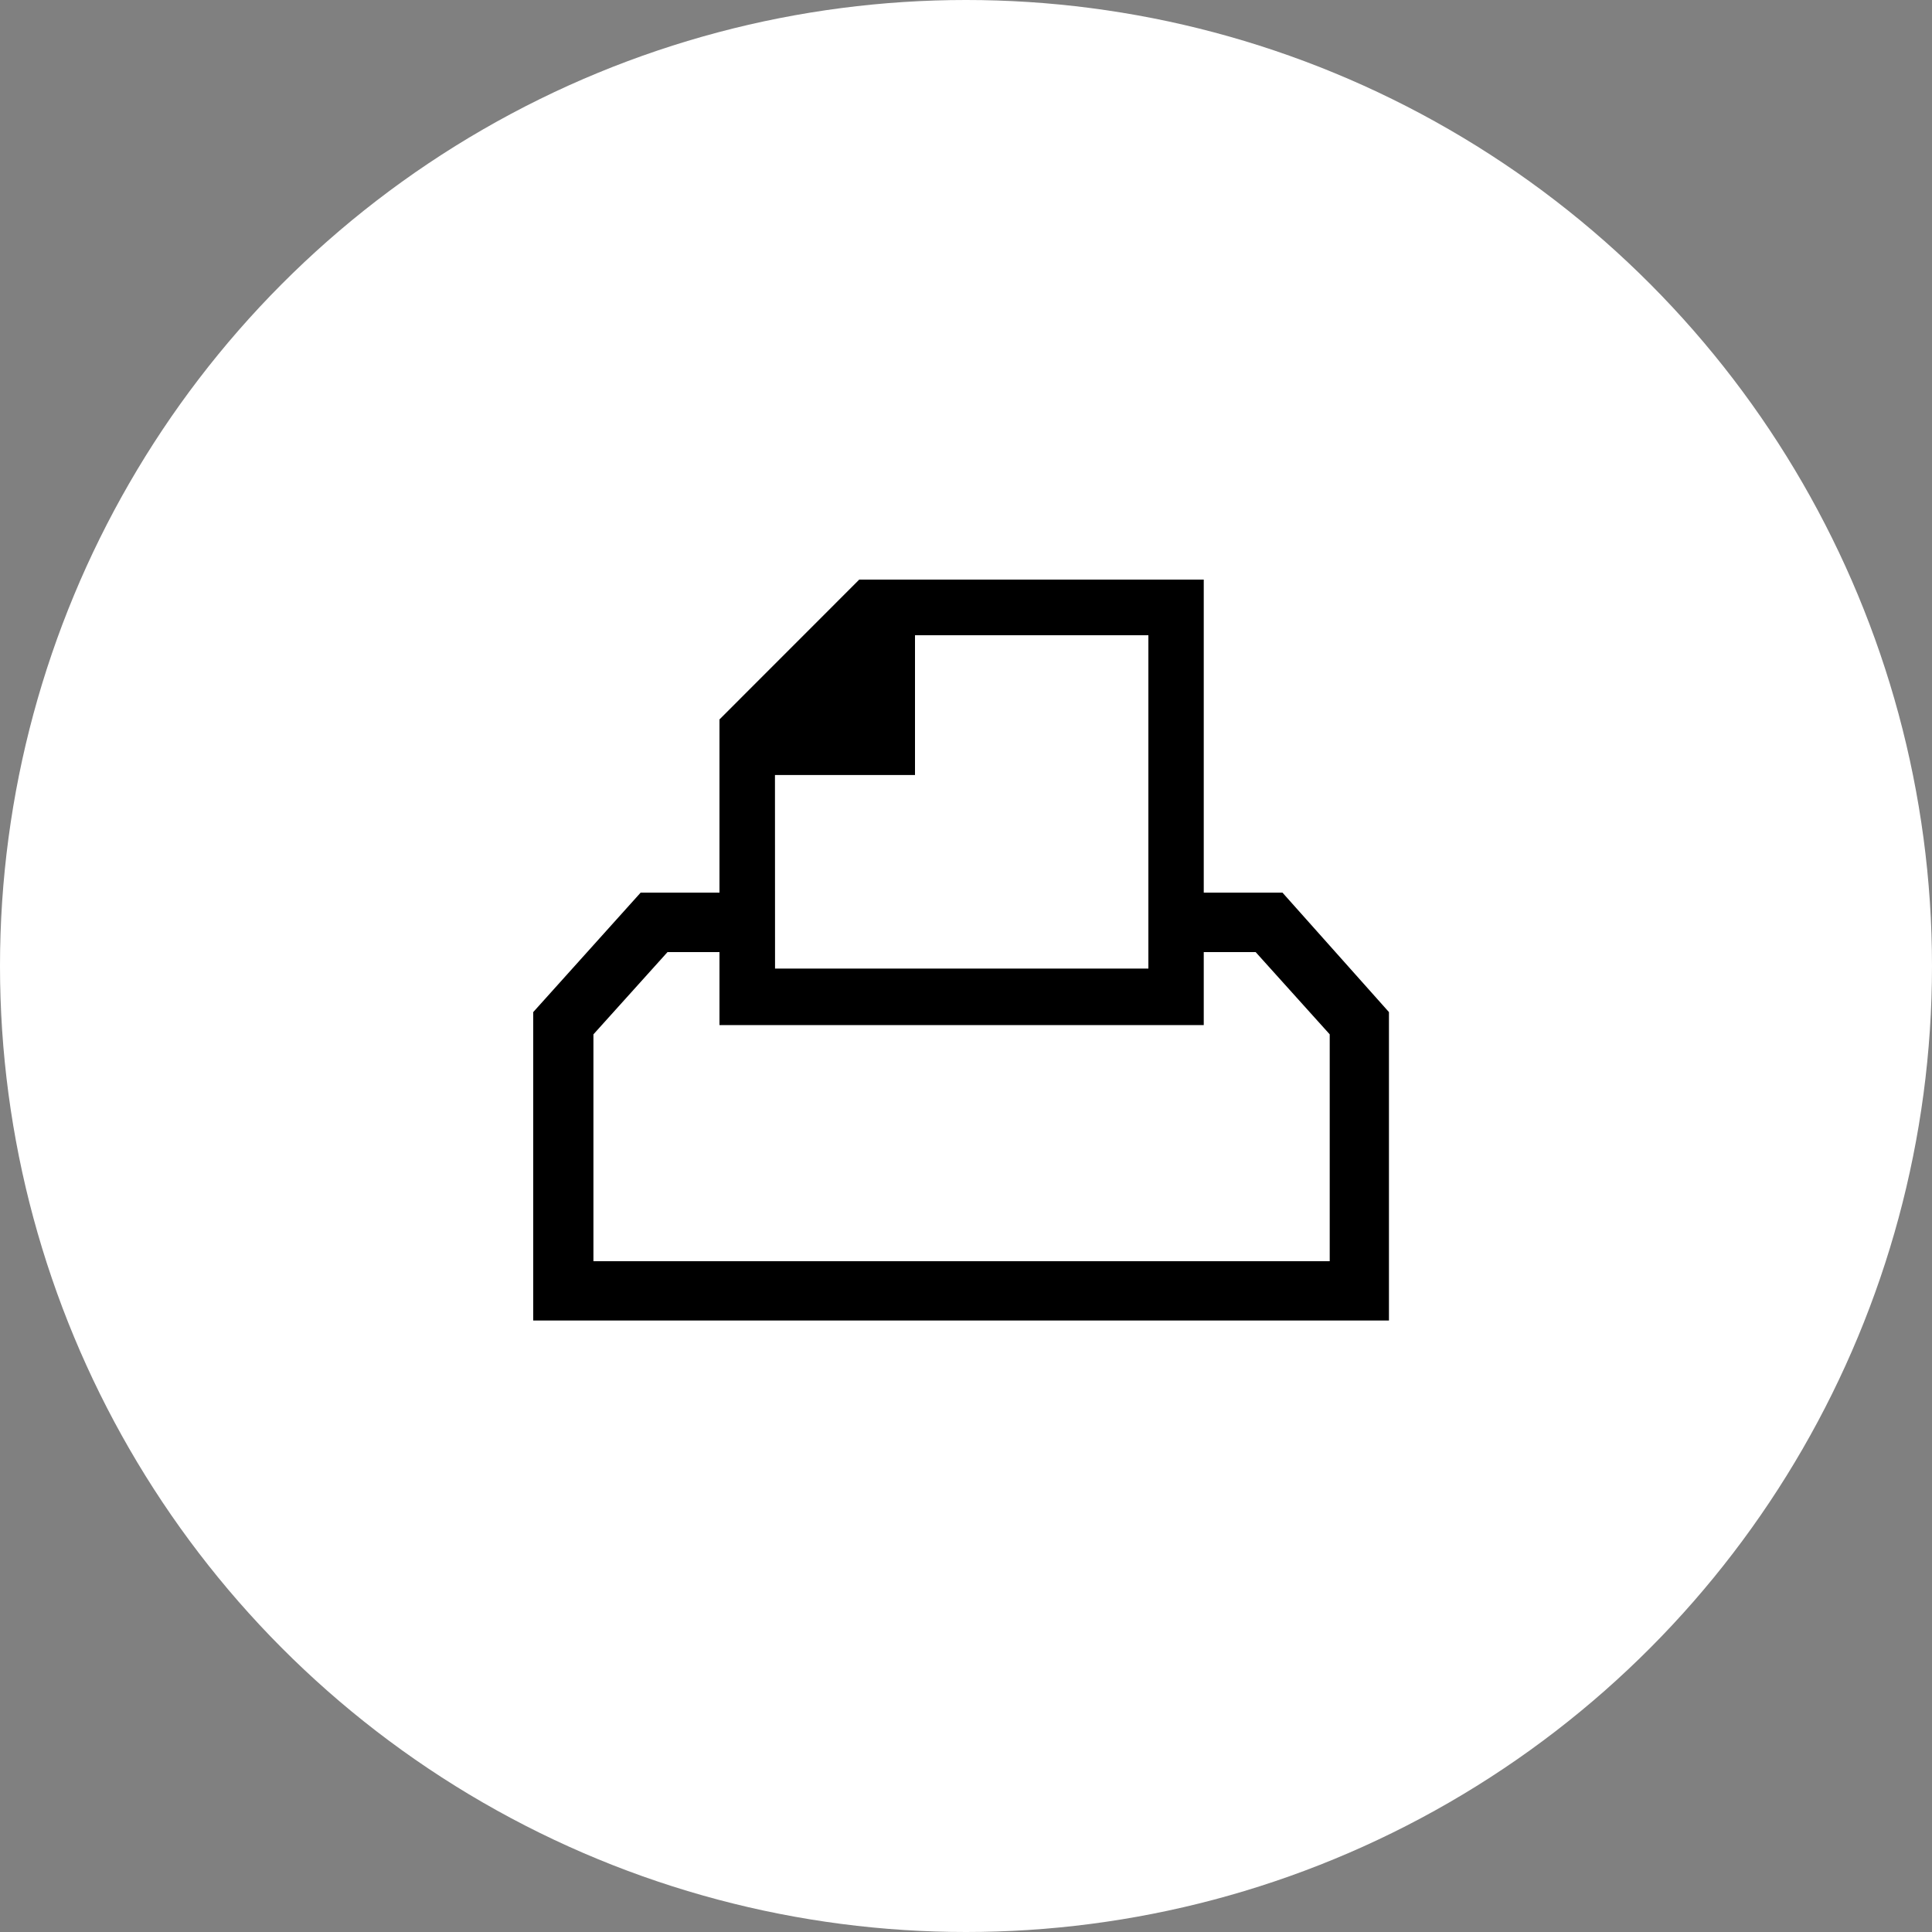 <svg xmlns="http://www.w3.org/2000/svg" width="50" height="50" viewBox="0 0 50 50">
  <rect x="0" y="0" width="50" height="50" fill="#808080" stroke="none"/>
  <g id="icon_circle_print" transform="translate(-3)">
    <circle id="楕円形_118" data-name="楕円形 118" cx="25" cy="25" r="25" transform="translate(3)" fill="#fff"/>
    <path id="Icon_zocial-print" data-name="Icon zocial-print" d="M.18,23.135V15.153l2.78-3.092H5V13.6H3.655L1.738,15.729V21.6H20.793V15.729L18.876,13.6H17.533V12.061h2.037l2.756,3.092v7.982H.18ZM5,15.489V7.579L8.617,3.96h8.916V15.489Zm1.438-1.462H16.1V5.4h-6.04V9.017H6.436Z" transform="translate(16.62 11.04)"/>
  </g>
</svg>

